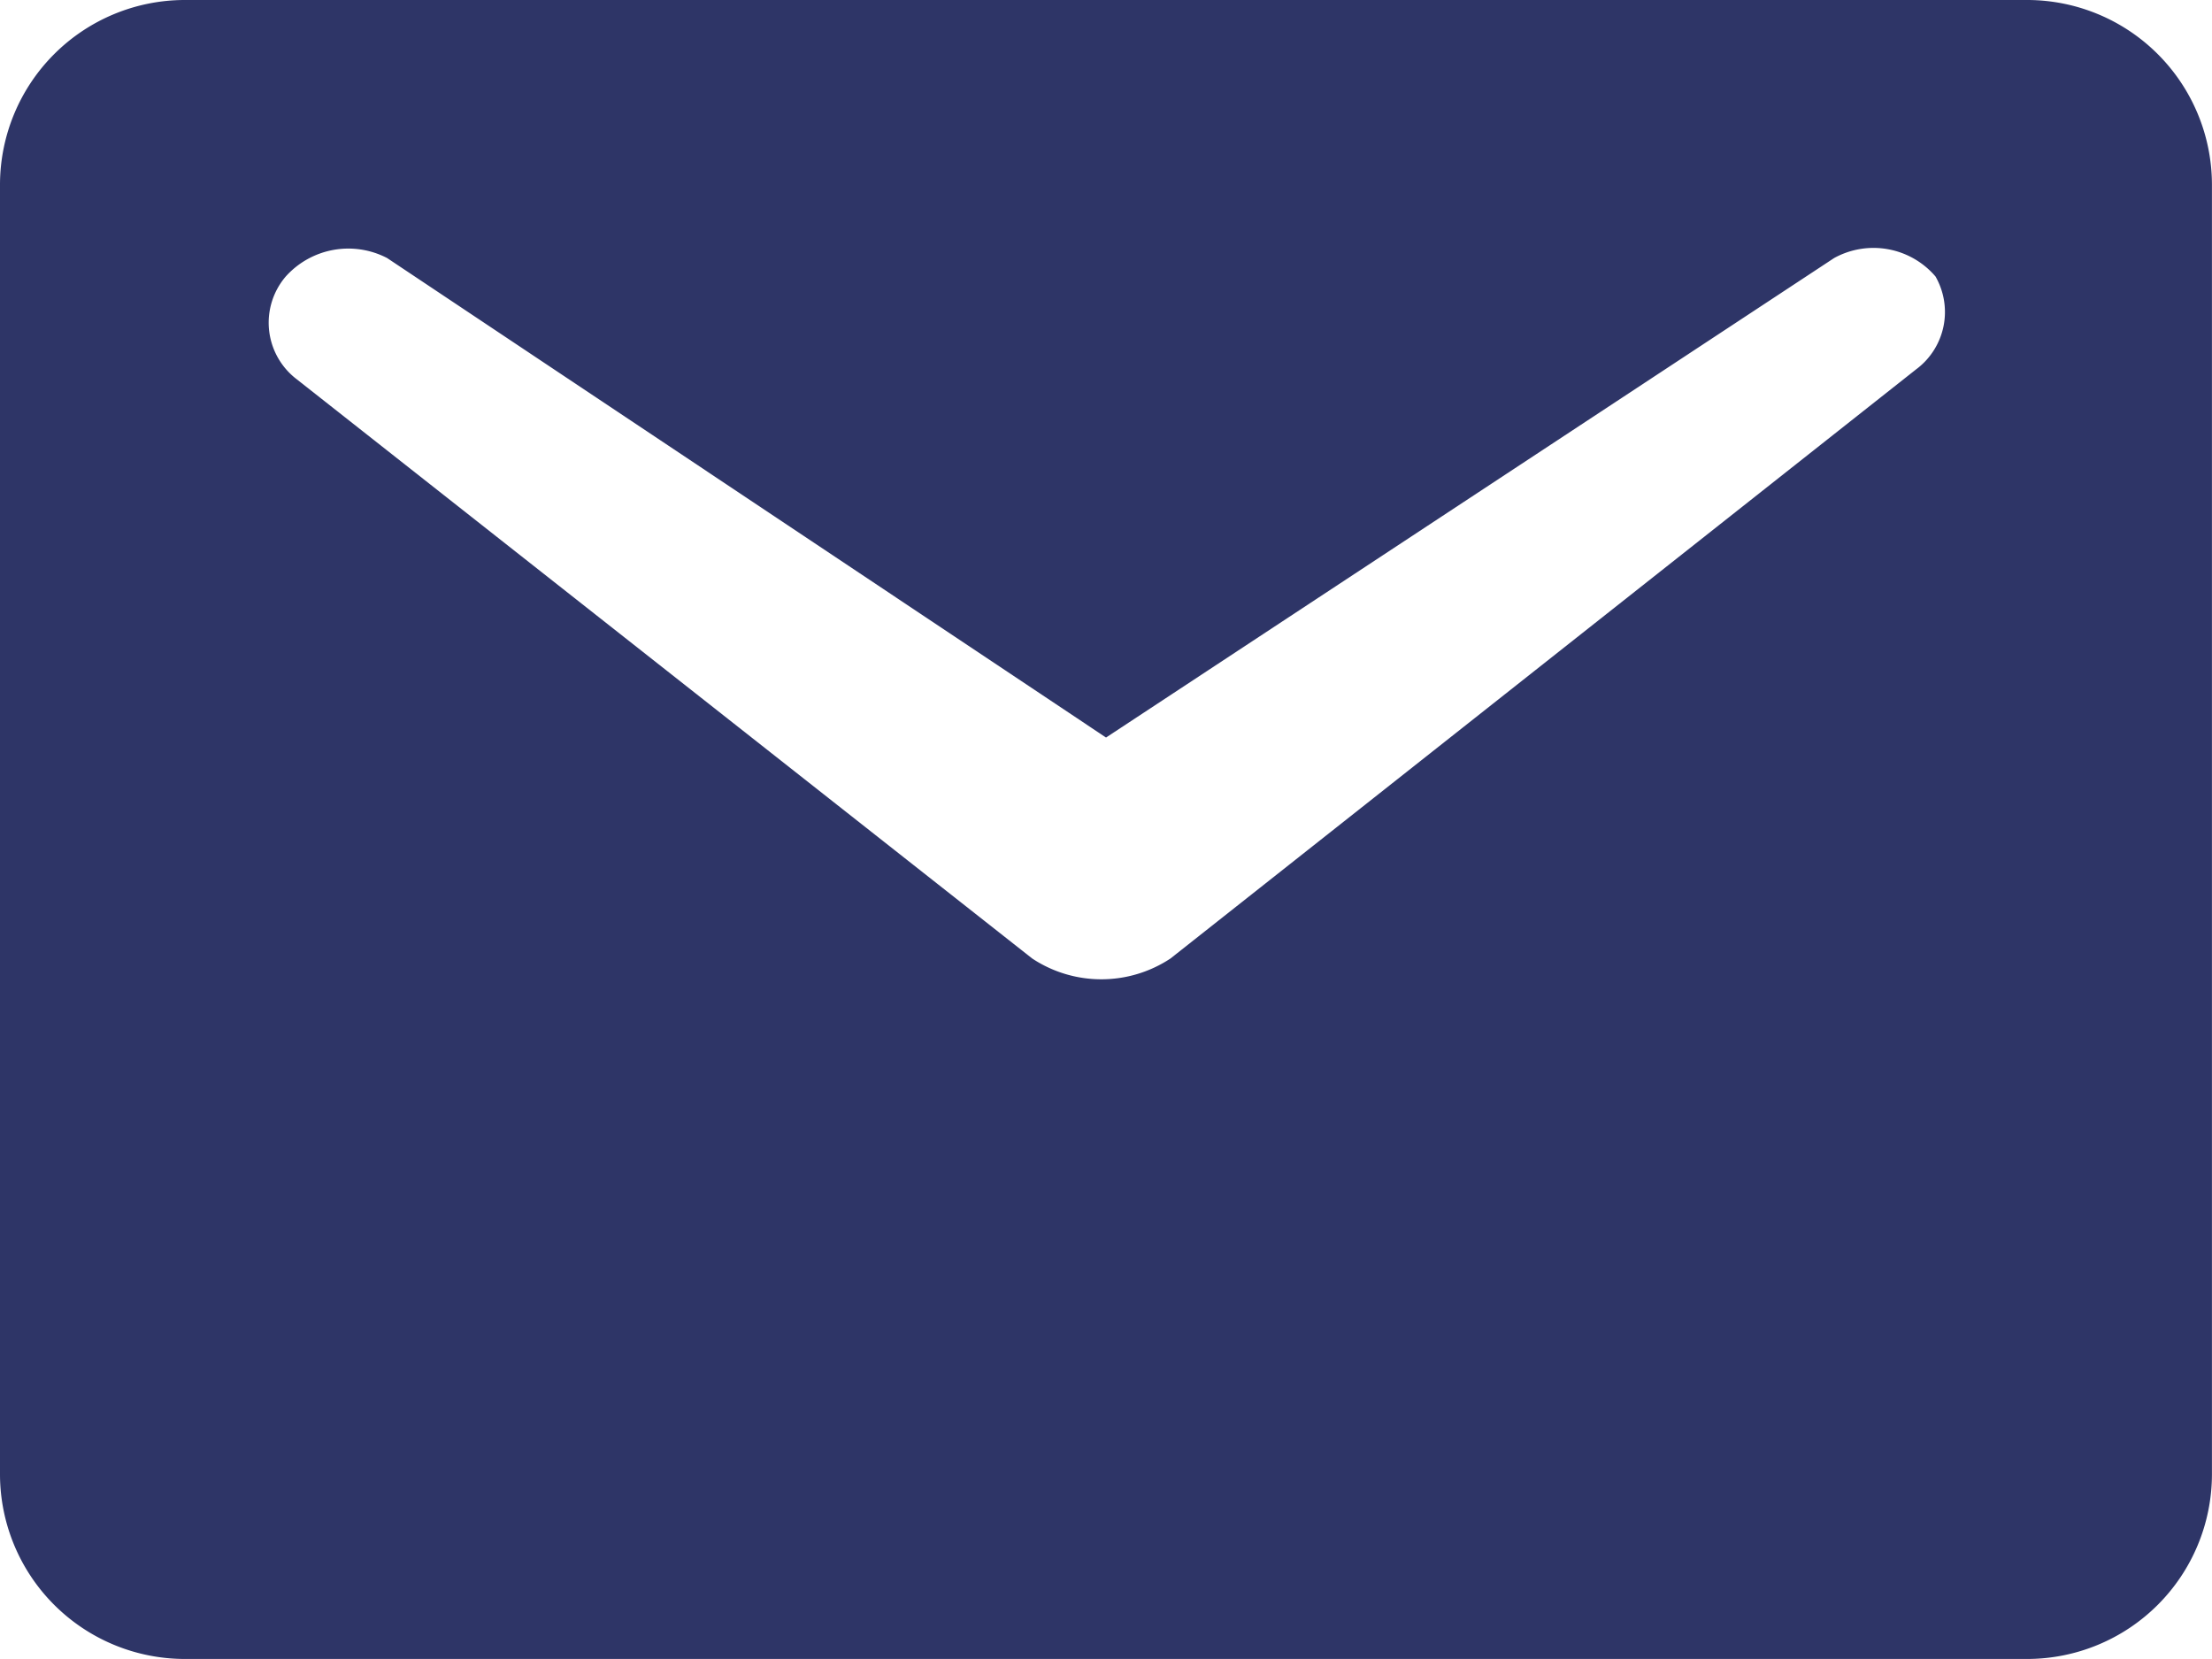 <svg xmlns="http://www.w3.org/2000/svg" width="39.673" height="29.754" viewBox="0 0 39.673 29.754">
  <path id="email-newsletter-subscription-svgrepo-com" d="M39.366,6H6.306A3.316,3.316,0,0,0,3,9.306V32.448a3.316,3.316,0,0,0,3.306,3.306h33.06a3.316,3.316,0,0,0,3.306-3.306V9.306A3.316,3.316,0,0,0,39.366,6Zm-1.984,6.612L23.993,23.191a2.248,2.248,0,0,1-2.48,0L8.29,12.777a1.275,1.275,0,0,1-.165-1.818,1.509,1.509,0,0,1,1.818-.331l12.894,8.6,13.059-8.6a1.463,1.463,0,0,1,1.818.331A1.282,1.282,0,0,1,37.383,12.612Z" transform="translate(-3 -6)" fill="#2e3567"/>
</svg>
